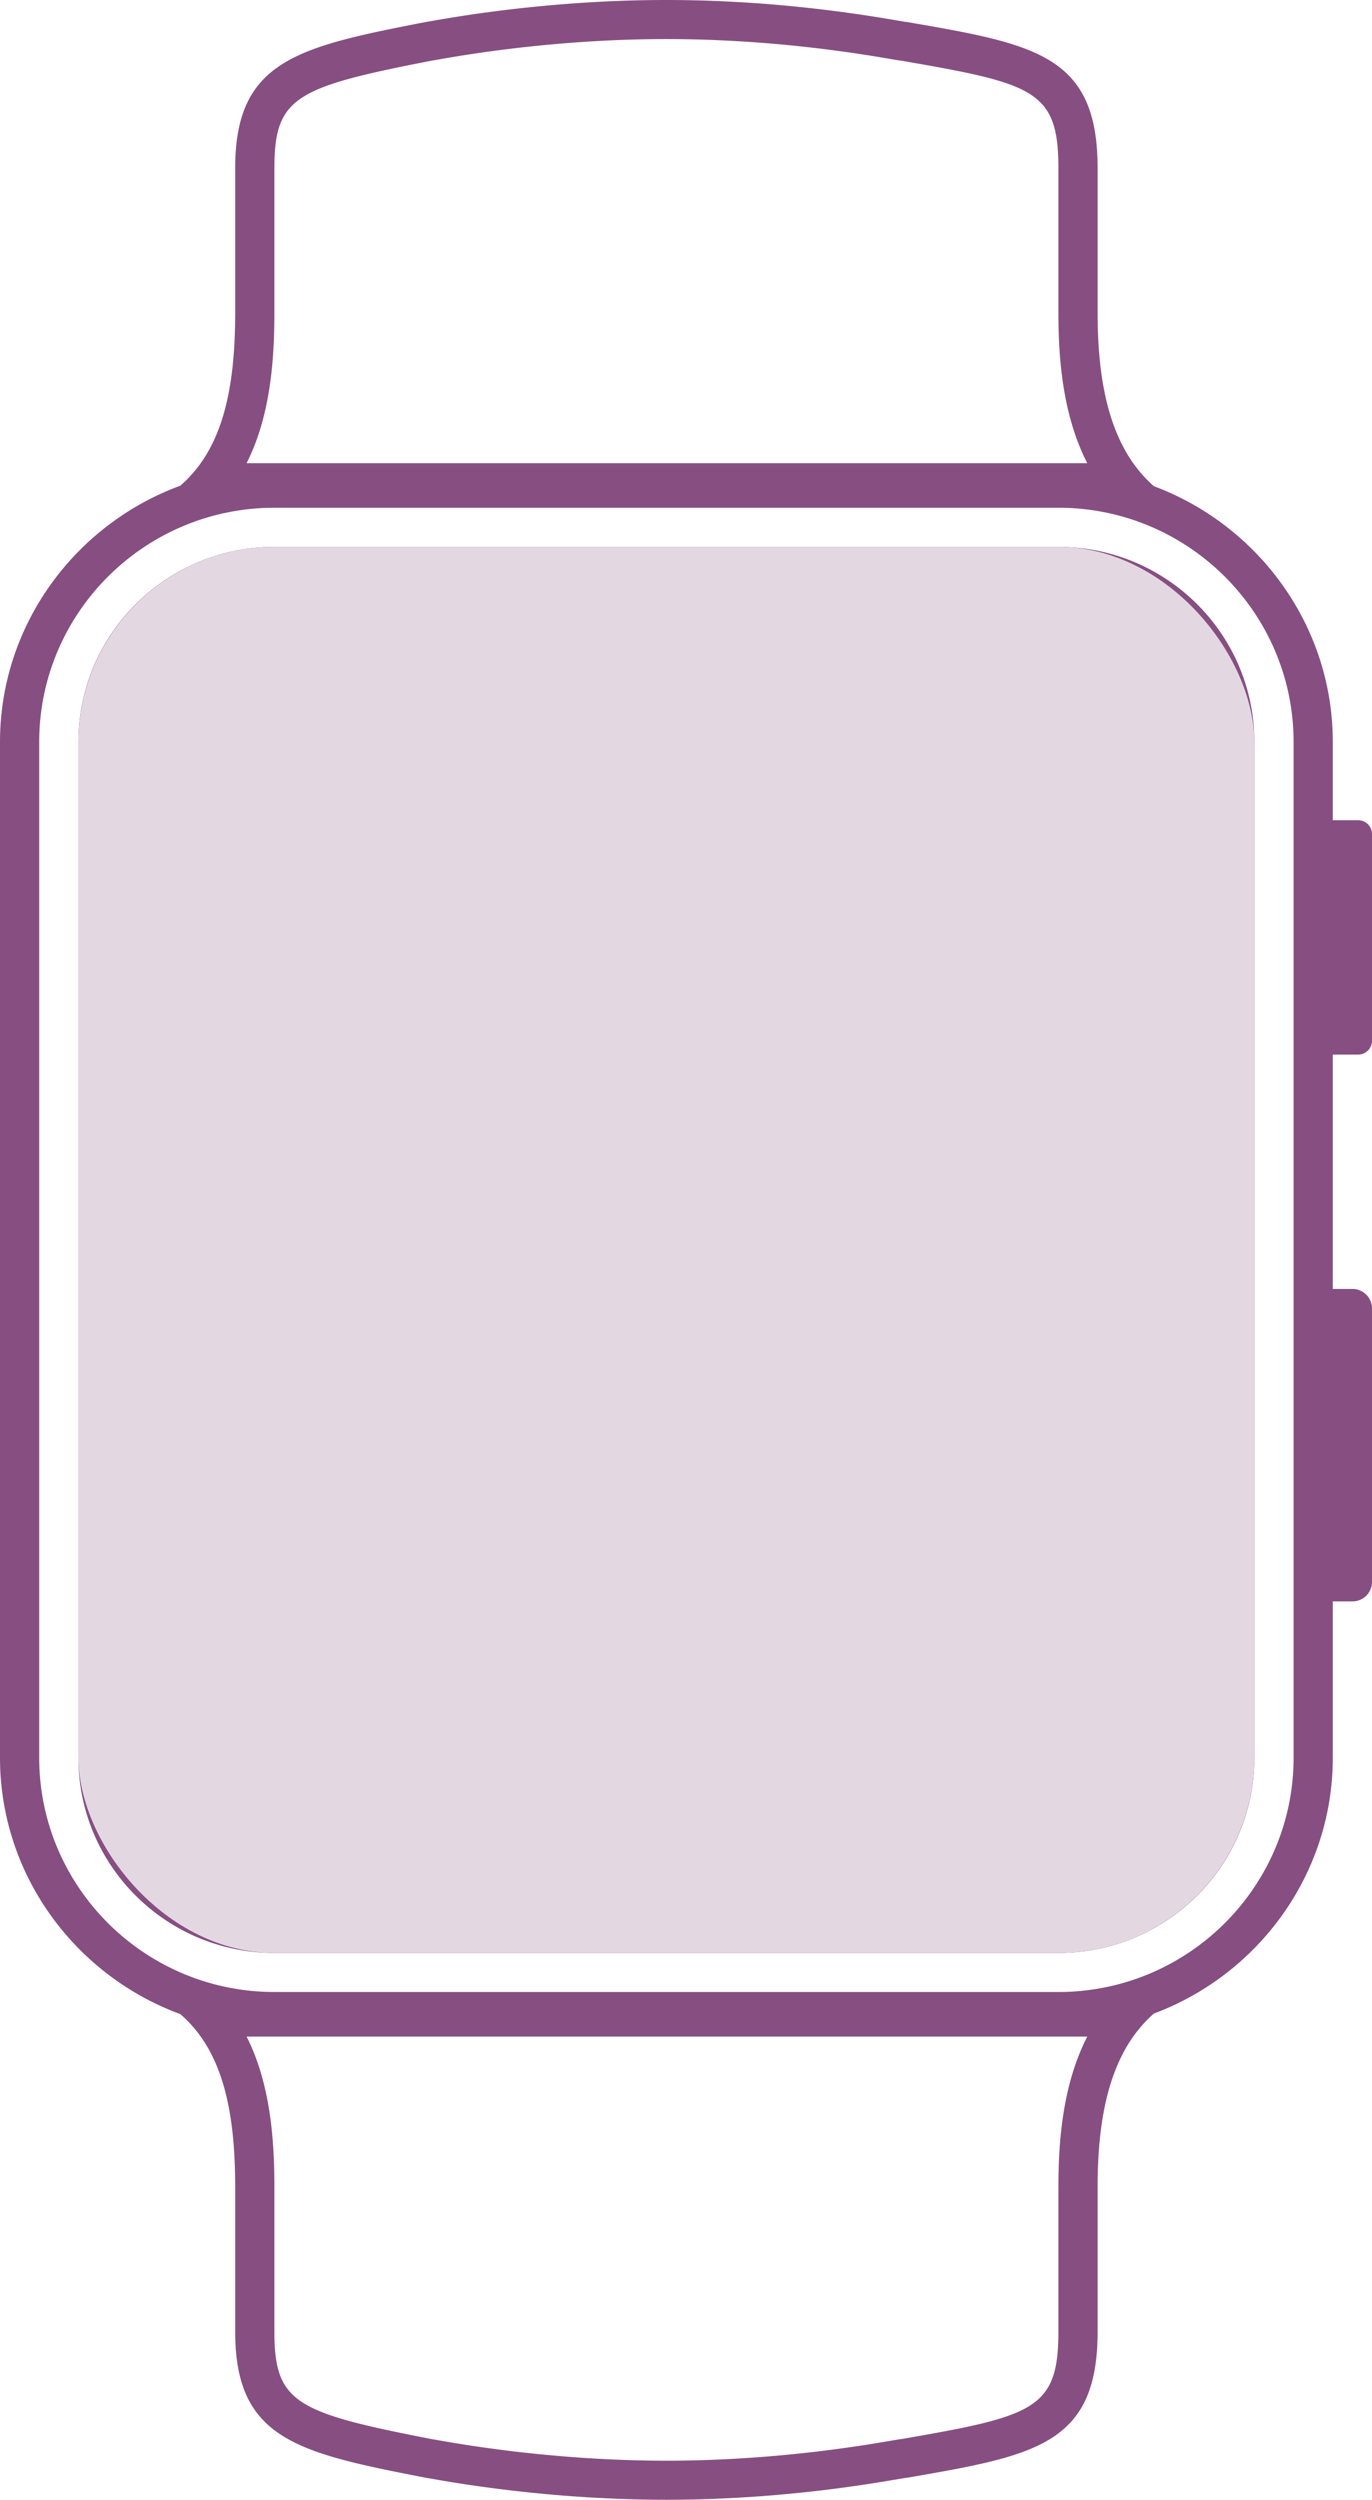 <svg xmlns="http://www.w3.org/2000/svg" width="56" height="102" viewBox="0 0 56 102">
    <g fill="none" fill-rule="evenodd">
        <path fill="#874E82" fill-rule="nonzero" d="M52.8 71.719c0 5.273-4.306 9.562-9.6 9.562h-32c-5.294 0-9.6-4.29-9.6-9.562V30.28c0-5.273 4.306-9.562 9.6-9.562h32c5.294 0 9.6 4.29 9.6 9.562V71.72zM43.2 89.25v5.898c0 3.152-1.006 3.439-6.374 4.37-.112.012-.256.037-.504.08-1.175.2-4.752.808-9.122.808-2.098 0-5.418-.145-9.318-.836a7.537 7.537 0 0 0-.259-.044c-5.533-1.08-6.423-1.473-6.423-4.378V89.25c0-1.987-.173-4.25-1.135-6.15h34.313c-1.014 1.98-1.178 4.303-1.178 6.15zm-32-76.5V6.852c0-2.905.89-3.298 6.423-4.378.067-.01.148-.024.259-.044 3.9-.691 7.22-.836 9.318-.836 4.37 0 7.947.609 9.122.809.248.042.392.067.504.08C42.19 3.41 43.2 3.691 43.2 6.851v5.898c0 1.847.164 4.17 1.178 6.15H10.065c.962-1.9 1.135-4.163 1.135-6.15zm44.234 30.281a.565.565 0 0 0 .566-.563v-8.436a.565.565 0 0 0-.566-.563H54.4V30.28c0-4.77-3.053-8.855-7.304-10.442-1.678-1.477-2.296-3.896-2.296-7.089V6.852c0-4.618-2.566-5.05-7.766-5.952C36.81.9 32.626 0 27.2 0c-5.426 0-9.722.9-9.834.9C12.166 1.914 9.6 2.46 9.6 6.852v5.898c0 3.18-.532 5.59-2.242 7.07C3.08 21.39 0 25.49 0 30.28V71.72c0 4.791 3.08 8.89 7.358 10.462C9.068 83.659 9.6 86.07 9.6 89.25v5.898c0 4.392 2.566 4.938 7.766 5.952.112 0 4.408.9 9.834.9 5.426 0 9.609-.9 9.834-.9 5.2-.902 7.766-1.334 7.766-5.952V89.25c0-3.193.618-5.612 2.296-7.089 4.251-1.587 7.304-5.671 7.304-10.442v-6.375h.8c.442 0 .8-.357.8-.797V53.39a.799.799 0 0 0-.8-.797h-.8V43.03h1.034zM43.2 22.313h-32c-4.418 0-8 3.567-8 7.968V71.72c0 4.4 3.582 7.969 8 7.969h32c4.418 0 8-3.568 8-7.97V30.282c0-4.4-3.582-7.968-8-7.968z"/>
        <rect width="48" height="57.375" x="3.2" y="22.313" fill="#E3D8E2" rx="8"/>
    </g>
</svg>
